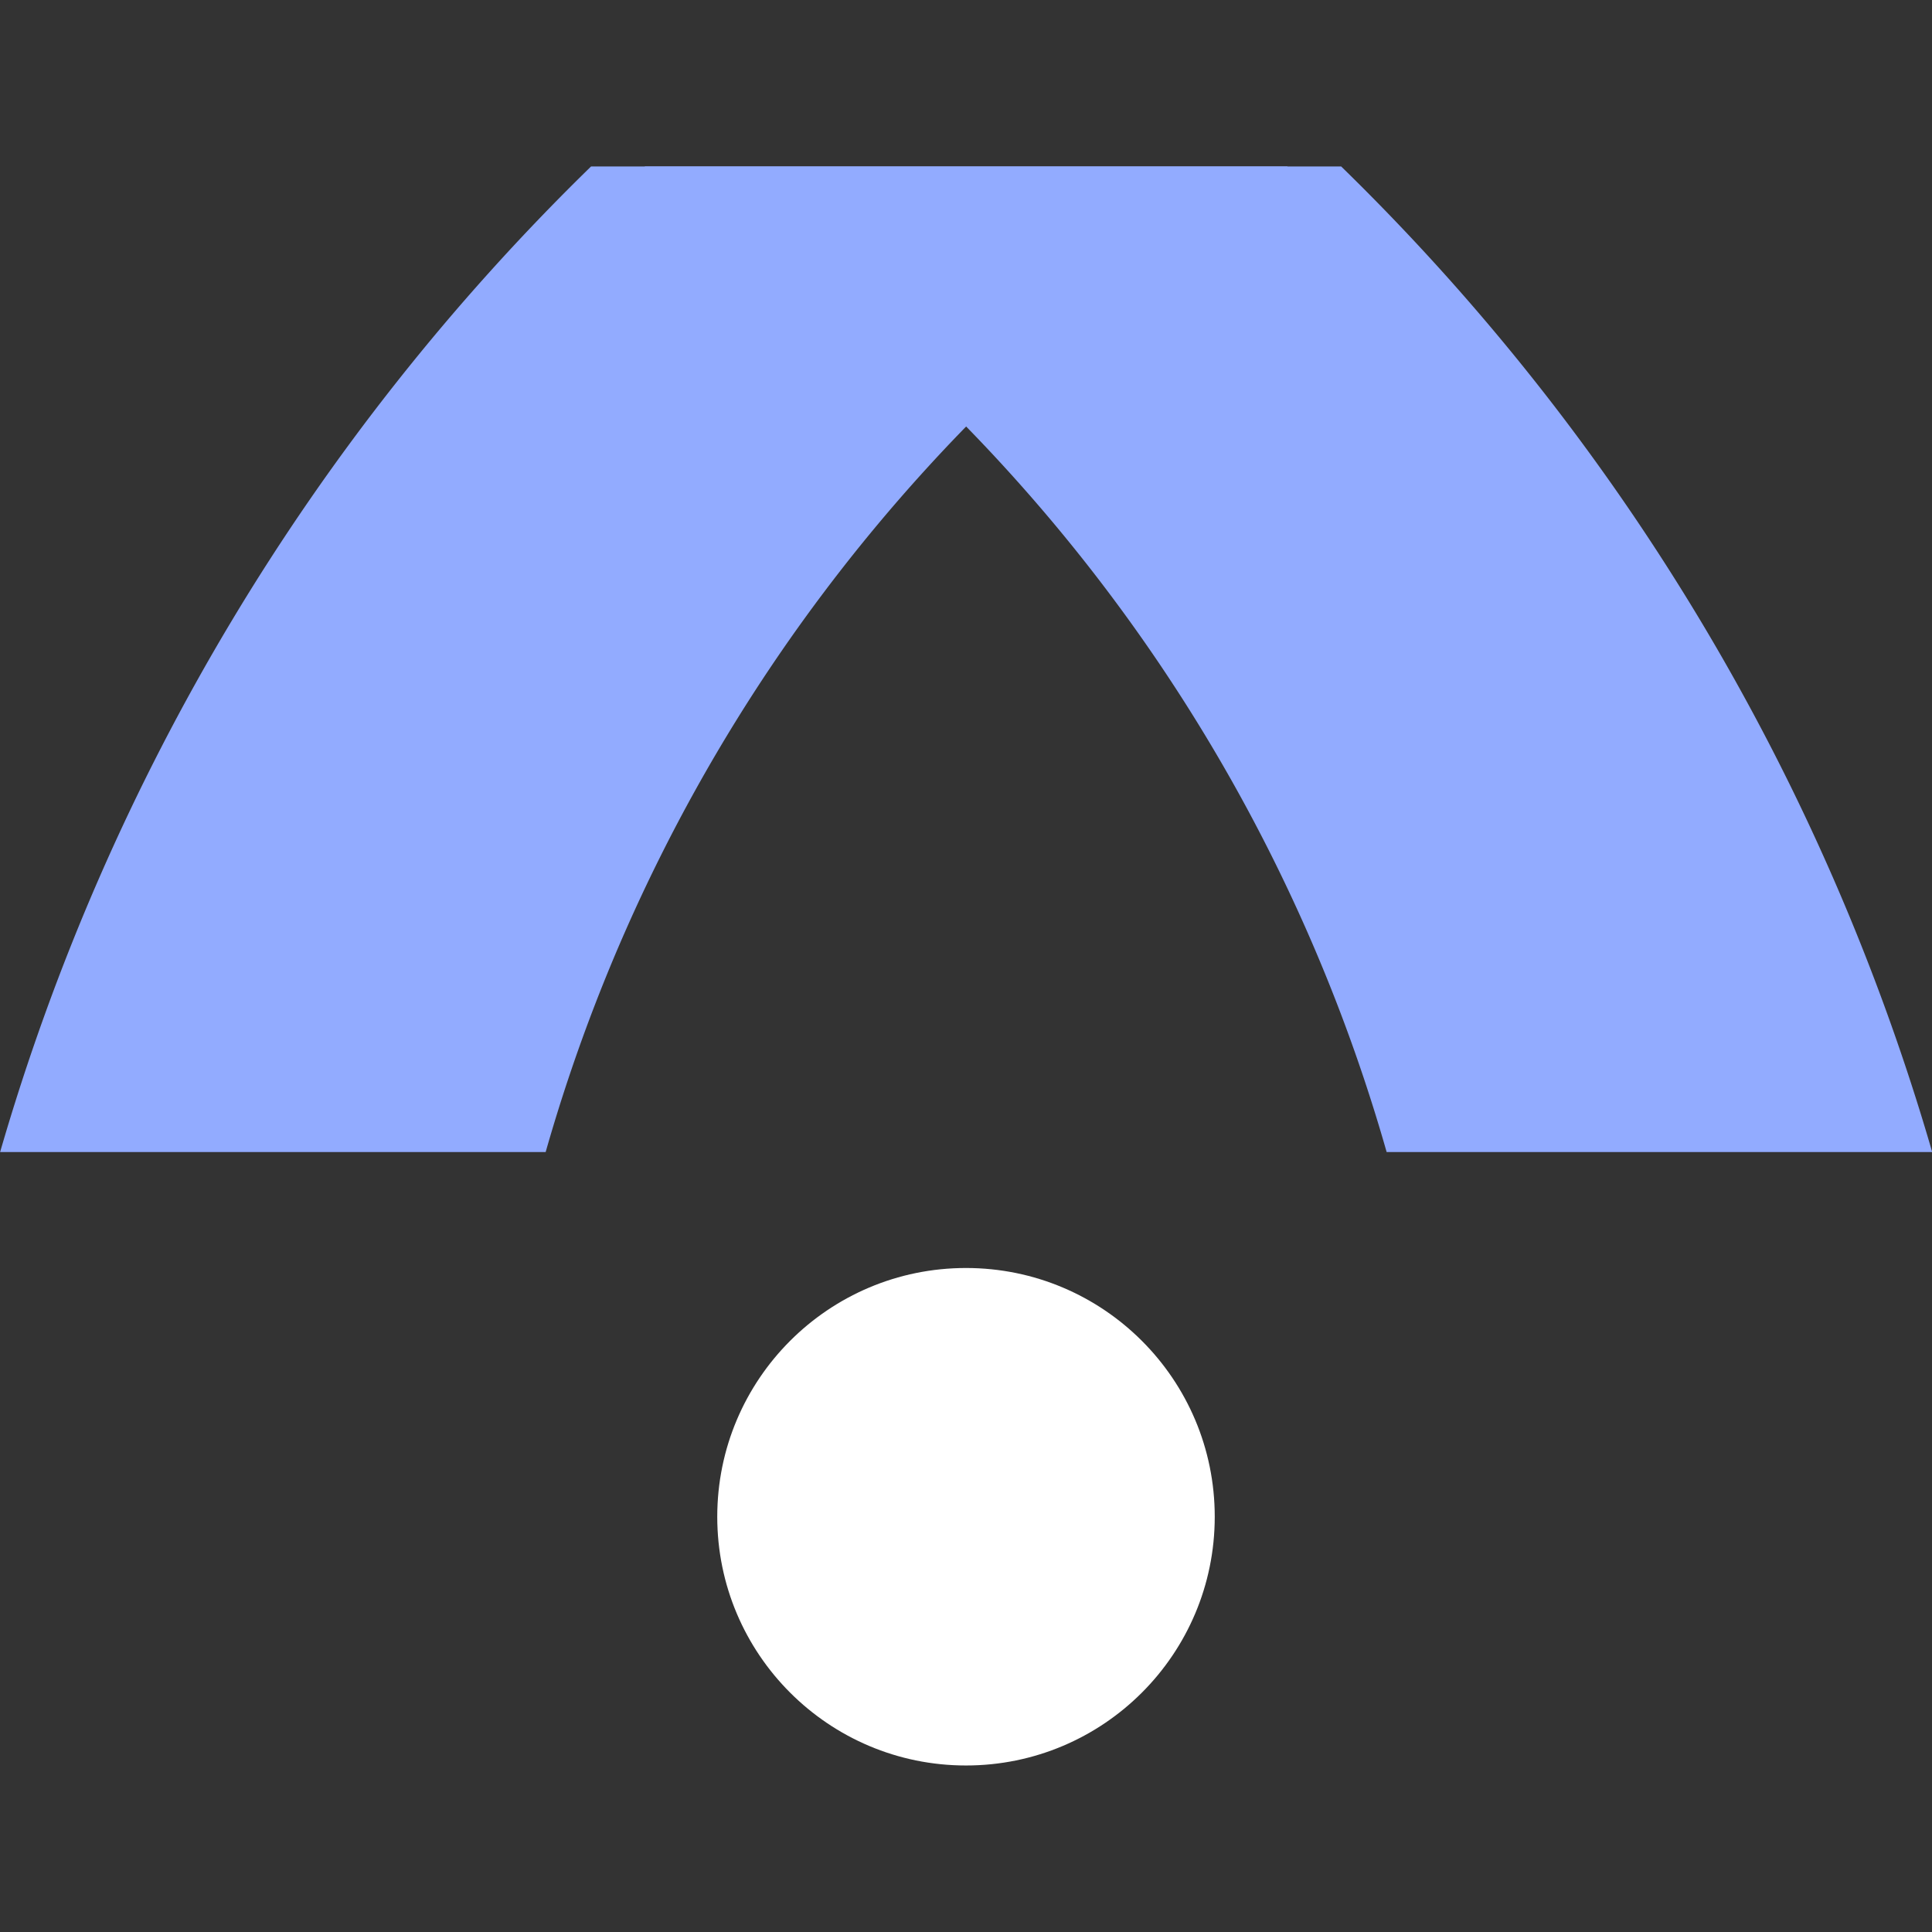<svg xmlns="http://www.w3.org/2000/svg" width="32" height="32" viewBox="0 0 32 32">
  <rect x="0" y="0" width="32" height="32" fill="#333333" stroke="none"/>
  <g id="icone" transform="translate(-583 -134)">
    <rect id="Rectangle_92" data-name="Rectangle 92" width="32" height="32" transform="translate(583 134)" fill="#fff" opacity="0"/>
    <g id="Group_95" data-name="Group 95" transform="translate(352.523 -52.433)">
      <g id="Group_30" data-name="Group 30" transform="translate(230.477 189.19)">
        <path id="Path_39" data-name="Path 39" d="M240.267,189.19H251.8c0,.01.01.014.015.024a28.3,28.3,0,0,0-12.3,16.3h-9.036A37.291,37.291,0,0,1,240.267,189.19Z" transform="translate(-230.477 -189.19)" fill="#92abff"/>
        <path id="Path_40" data-name="Path 40" d="M274.8,189.19H263.267c0,.01-.009.014-.014.024a28.3,28.3,0,0,1,12.3,16.3h9.036A37.285,37.285,0,0,0,274.8,189.19Z" transform="translate(-252.586 -189.19)" fill="#92abff"/>
      </g>
      <circle id="Ellipse_13" data-name="Ellipse 13" cx="4.12" cy="4.12" r="4.12" transform="translate(242.357 207.435)" fill="#fff"/>
    </g>
  </g>
</svg>
